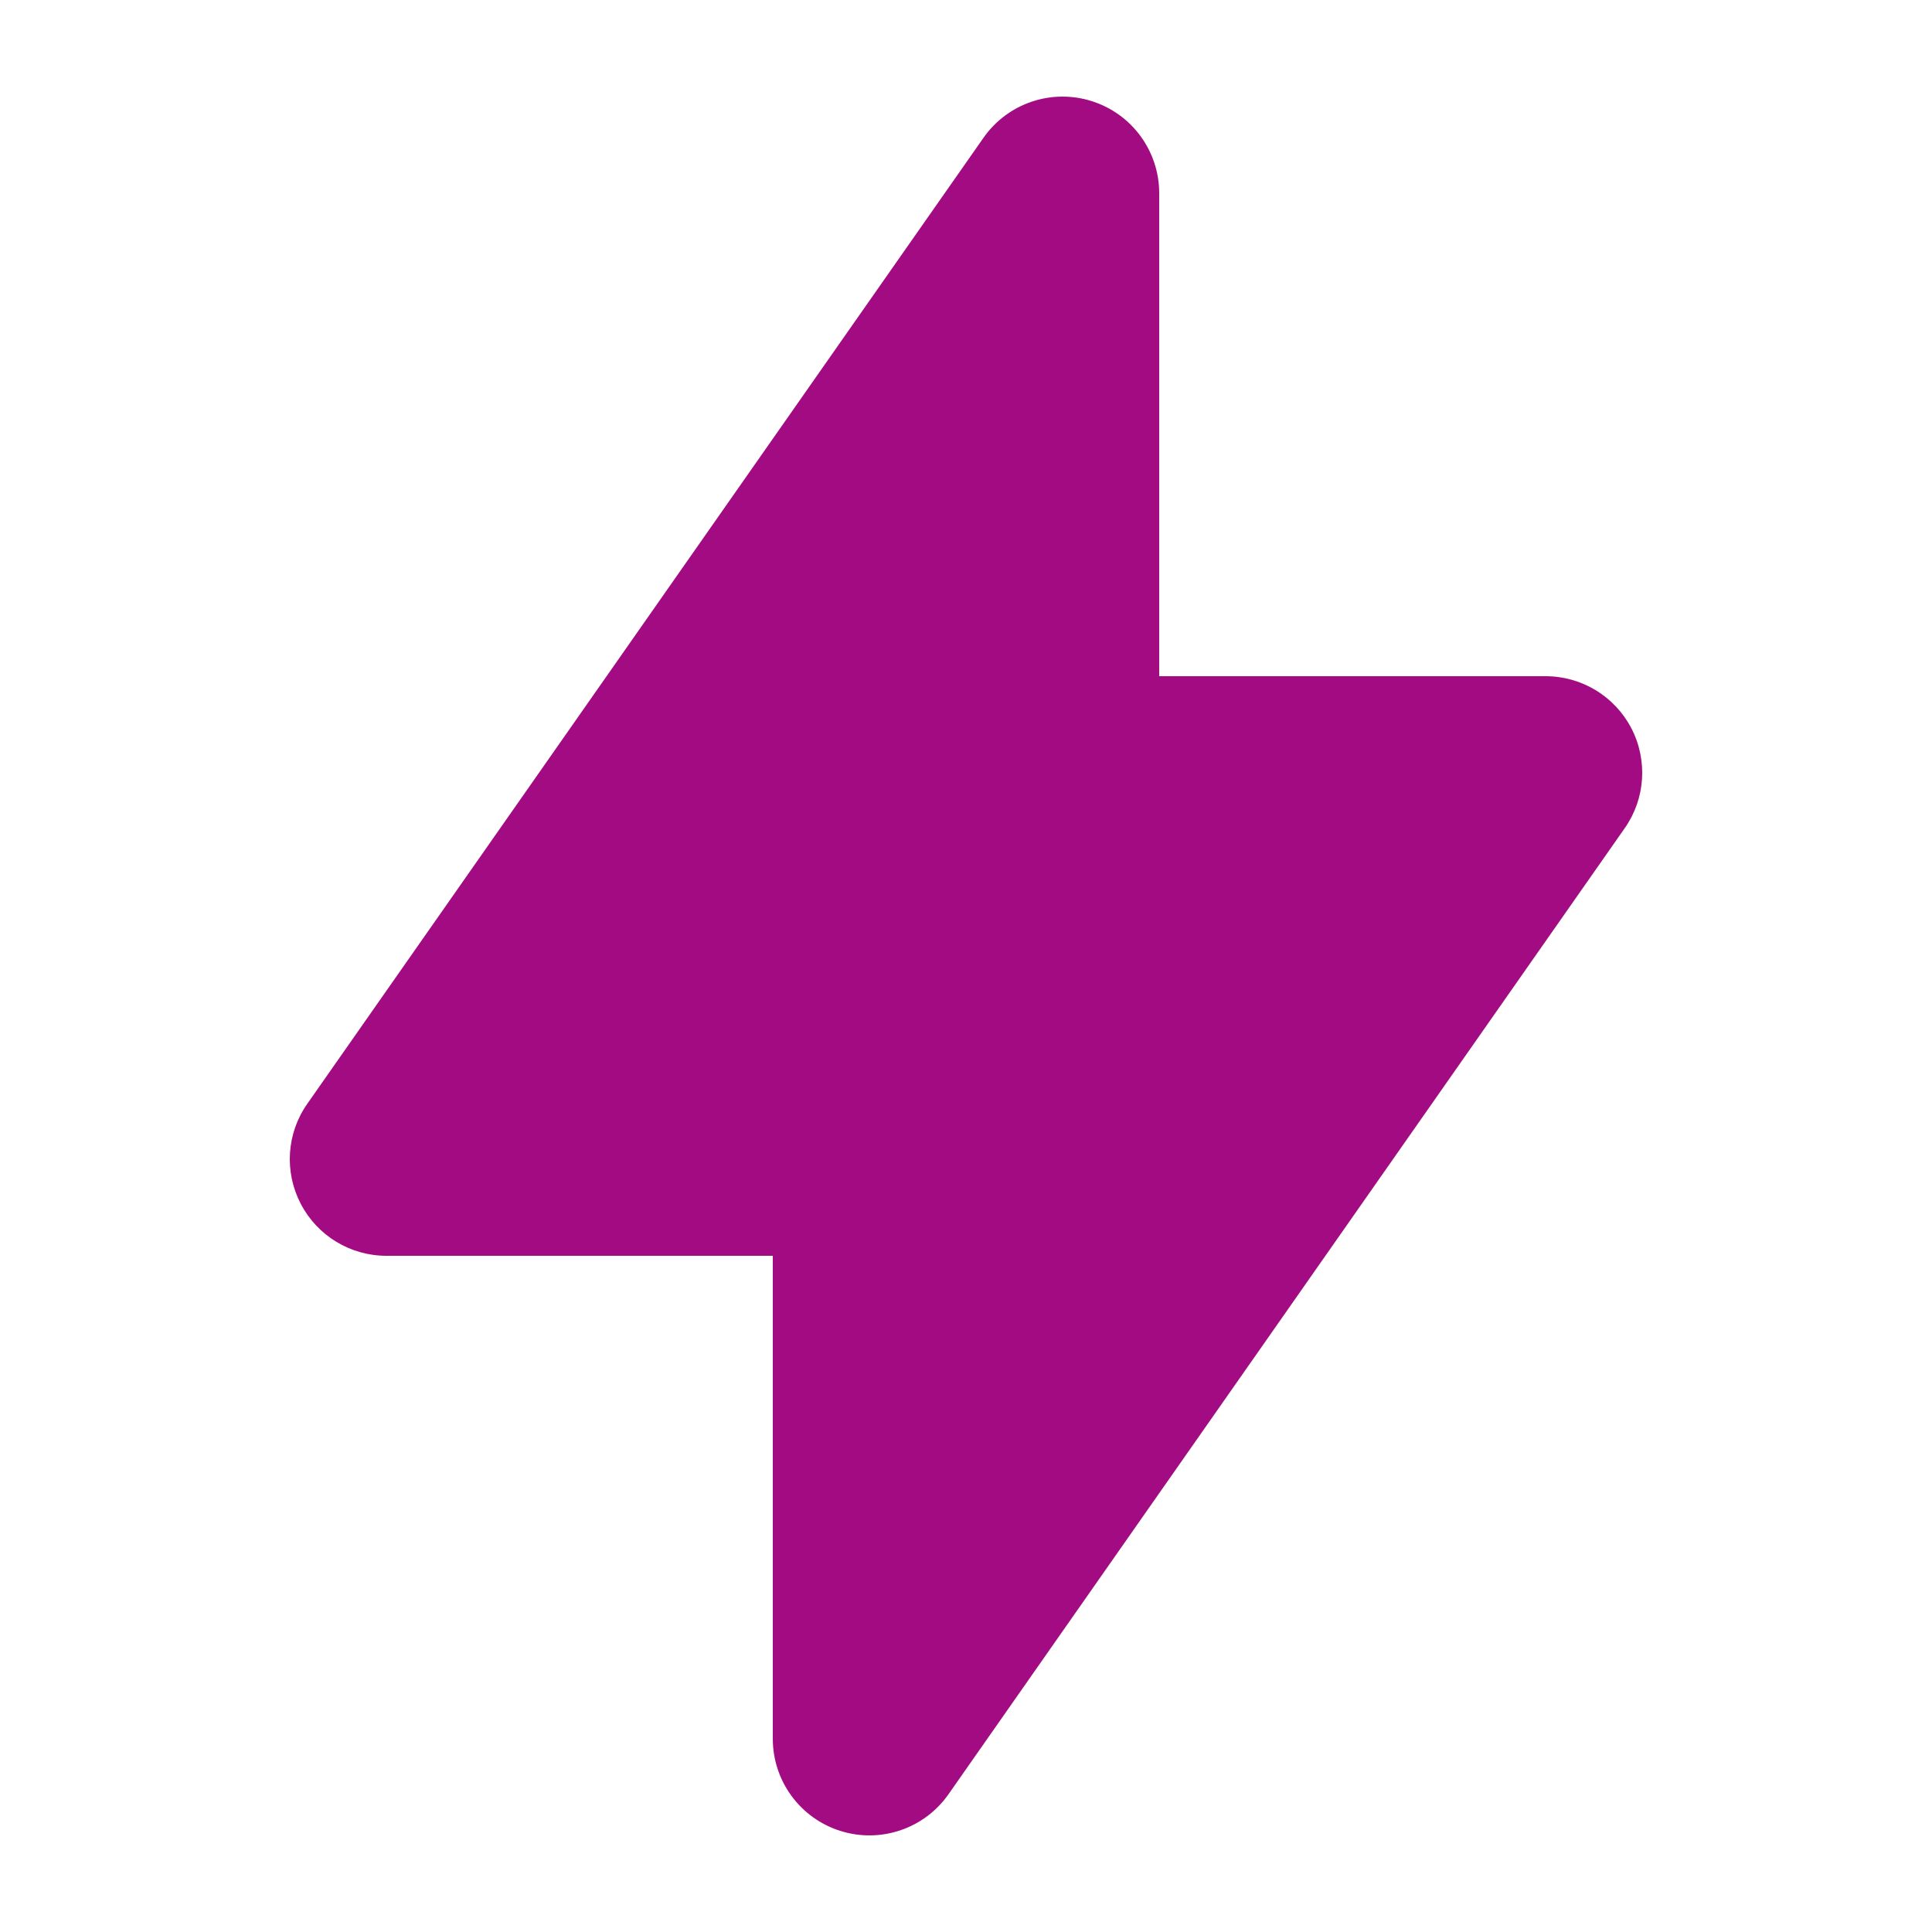 <?xml version="1.0" encoding="UTF-8"?> <svg xmlns="http://www.w3.org/2000/svg" width="24" height="24" viewBox="0 0 24 24" fill="none"><path fill-rule="evenodd" clip-rule="evenodd" d="M13.561 1.256C14.06 1.413 14.4 1.876 14.4 2.4V8.4L19.2 8.4C19.648 8.4 20.058 8.649 20.265 9.046C20.471 9.443 20.44 9.922 20.183 10.288L11.783 22.288C11.483 22.717 10.939 22.902 10.439 22.744C9.94 22.587 9.6 22.124 9.6 21.6L9.6 15.6H4.8C4.353 15.6 3.942 15.351 3.736 14.954C3.529 14.557 3.56 14.078 3.817 13.712L12.217 1.712C12.517 1.283 13.061 1.098 13.561 1.256Z" fill="#A30B82"></path></svg> 
